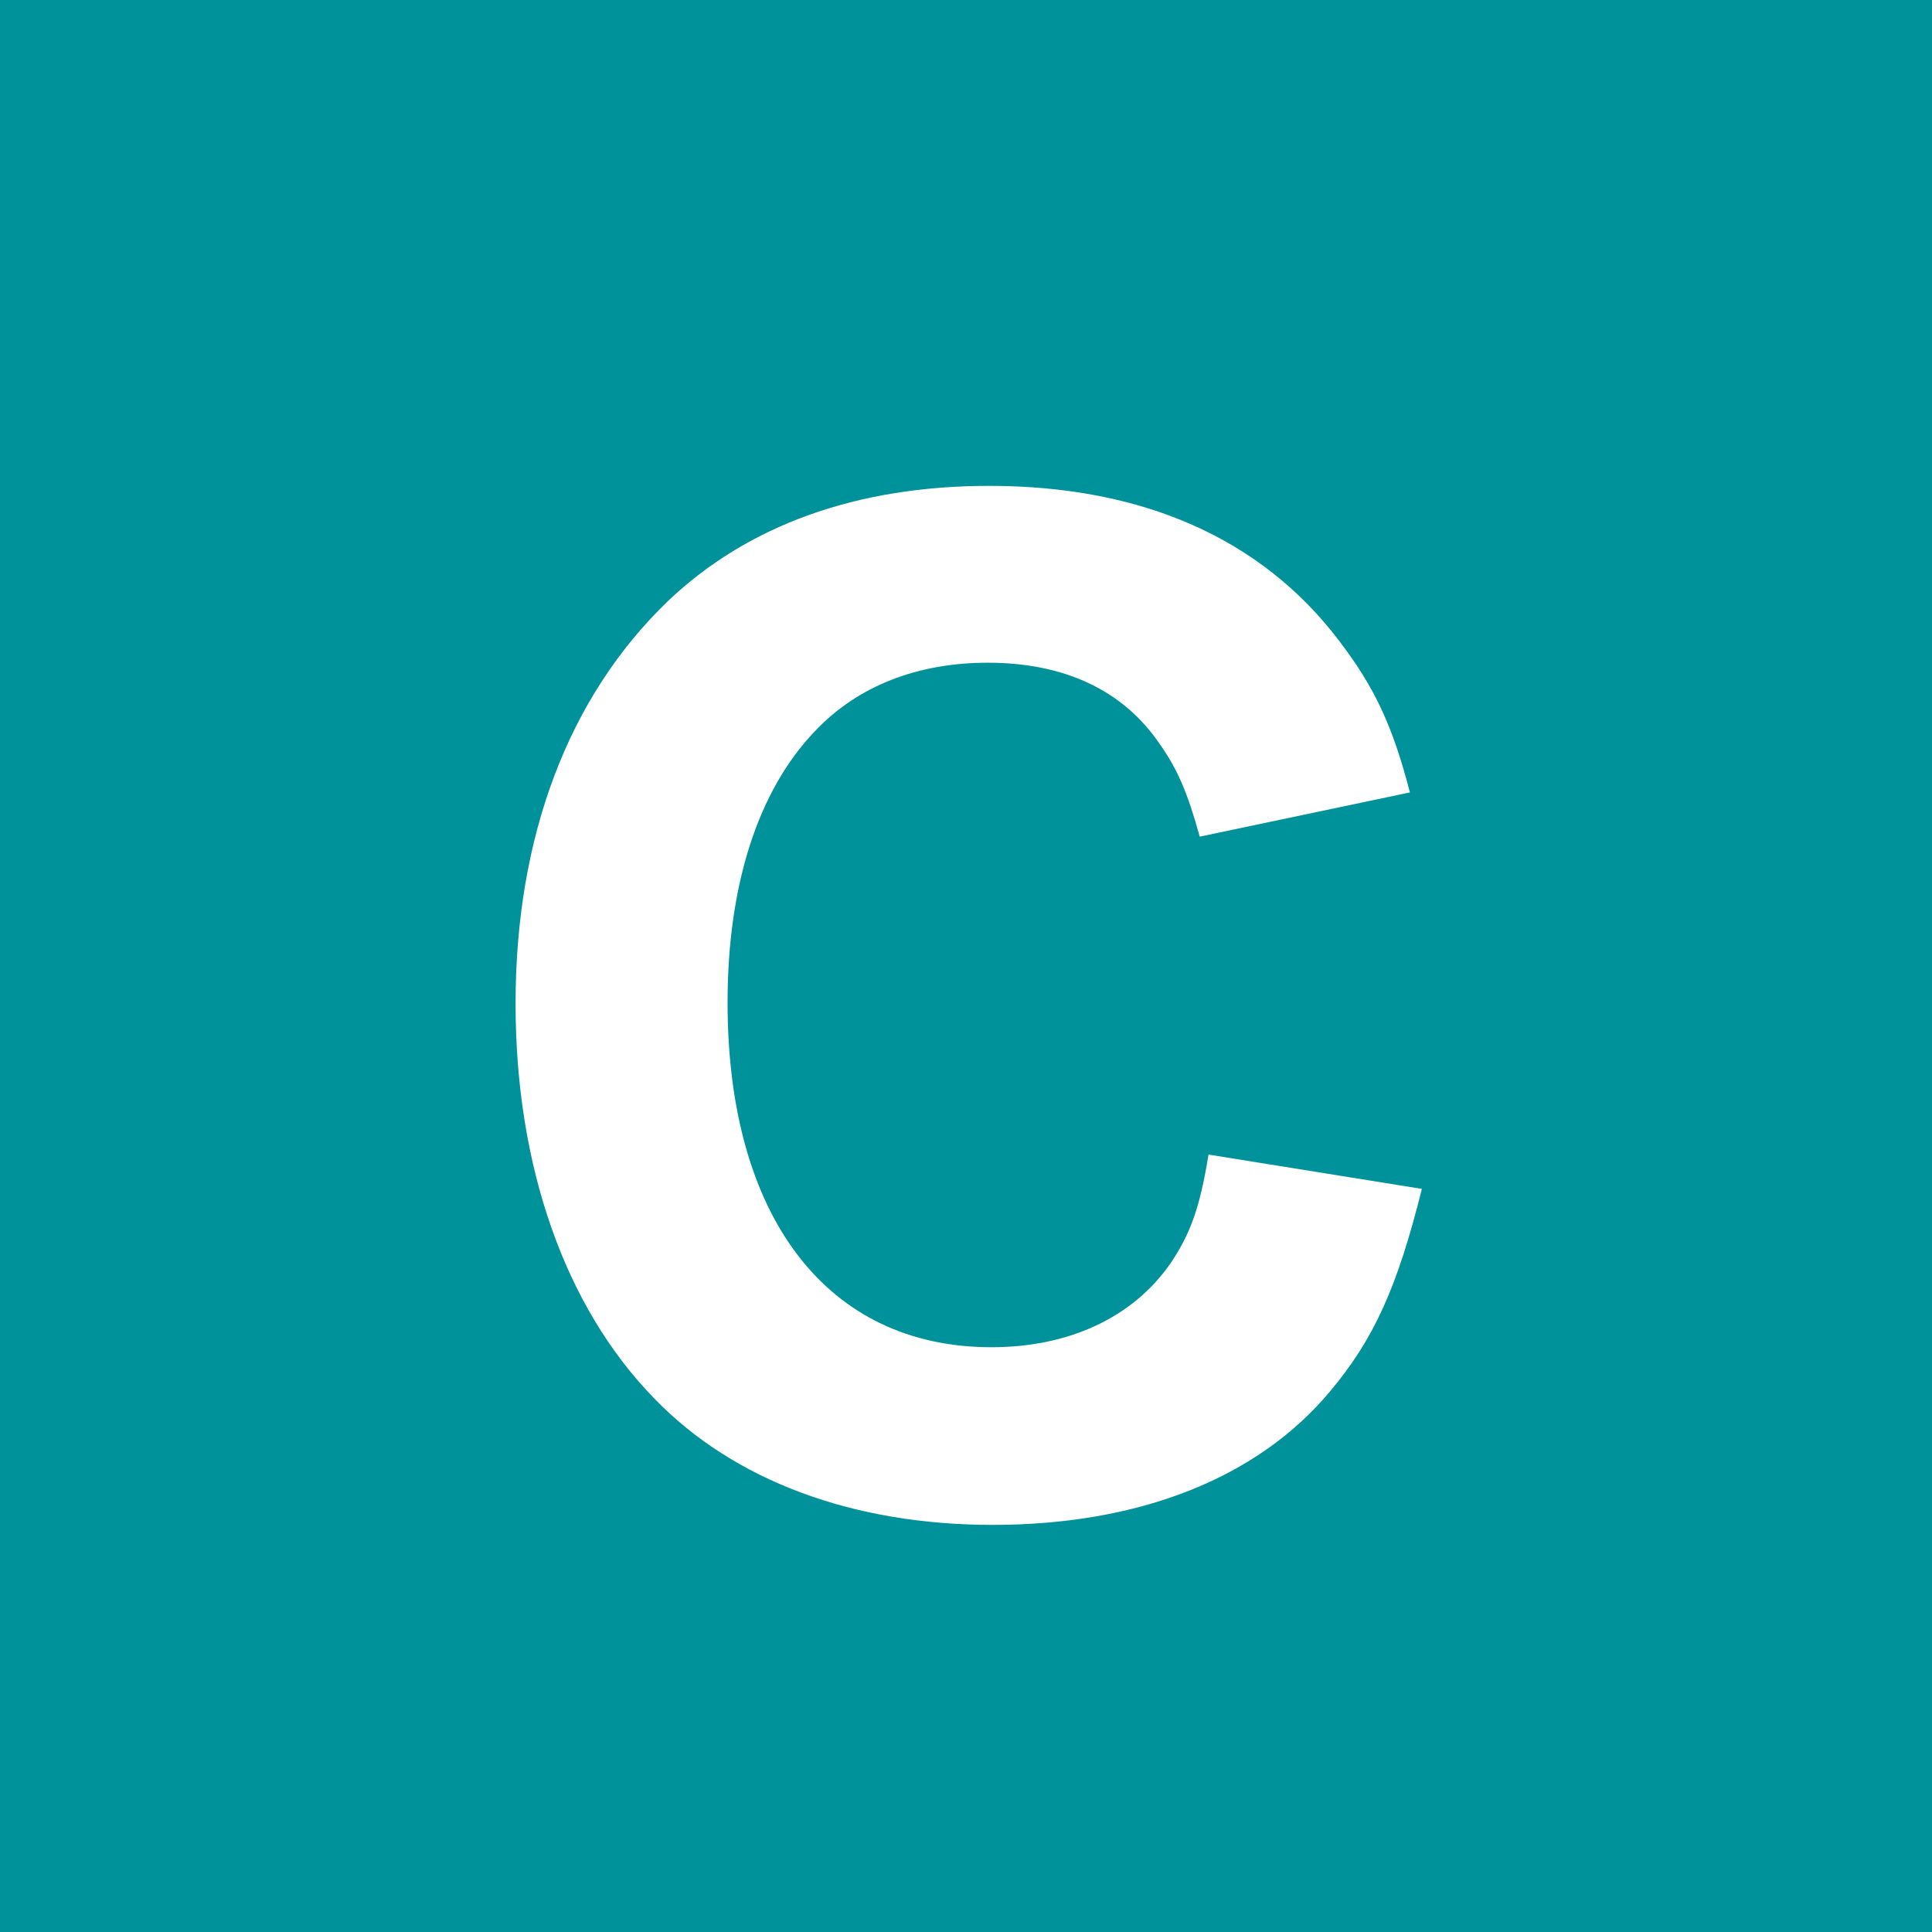 <?xml version="1.0" encoding="UTF-8"?>
<svg id="_レイヤー_2" data-name="レイヤー 2" xmlns="http://www.w3.org/2000/svg" viewBox="0 0 7.09 7.09">
  <g id="_レイヤー_1-2" data-name="レイヤー 1">
    <g>
      <rect width="7.09" height="7.09" style="fill: #00929a;"/>
      <path d="M4.403,3.071c-.045-.162-.081-.247-.148-.342-.135-.198-.352-.297-.63-.297-.257,0-.478.085-.635.252-.207.216-.32.562-.32.995,0,.787.365,1.265.968,1.265.284,0,.518-.108.657-.307.072-.107.108-.202.14-.4l.783.126c-.09.36-.175.55-.337.743-.266.319-.702.49-1.238.49-.513,0-.95-.162-1.242-.464-.329-.337-.509-.854-.509-1.449,0-.612.193-1.125.559-1.477.292-.278.692-.423,1.179-.423.562,0,.999.193,1.283.567.131.171.198.314.261.558l-.77.162Z" style="fill: #fff;"/>
    </g>
  </g>
</svg>